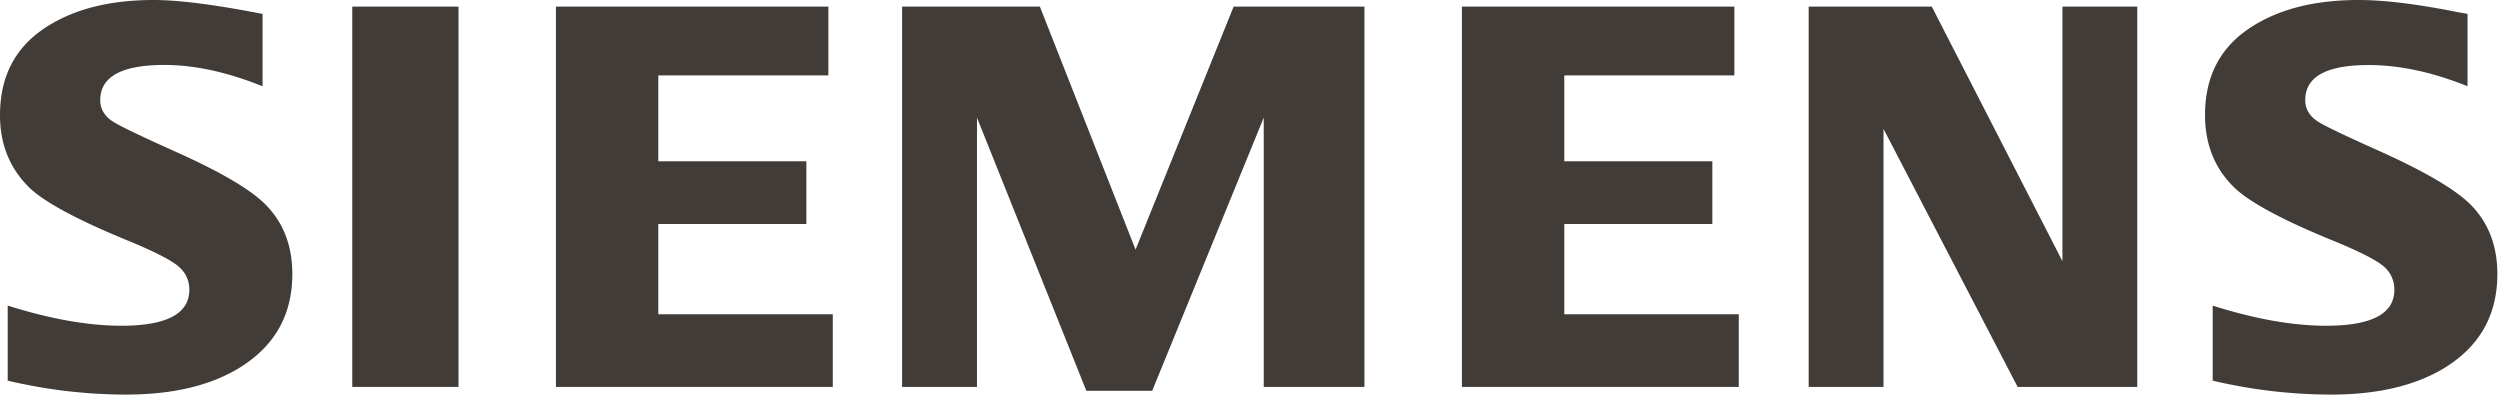 <svg id="Layer_1" data-name="Layer 1" xmlns="http://www.w3.org/2000/svg" viewBox="0 0 897.95 141.73"><defs><style>.cls-1{fill:#413c38;fill-rule:evenodd;}</style></defs><title>kodinkonelogot</title><path class="cls-1" d="M2.77,136.77v-27Q25.8,117,43.53,117,68,117,68,104.1A10.57,10.57,0,0,0,64.44,96q-3.66-3.48-18.69-9.66-27-11.09-35.15-18.9Q0,57.11,0,41.39,0,21.13,15.44,10.51,30.71,0,55.21,0q13.51,0,39.1,5v26Q75.26,23.31,59,23.33,36,23.33,36,36q0,4.72,4.63,7.72,3.86,2.41,21.23,10.23,25,11.1,33.29,19.3Q105,83,105,98.42q0,22.2-19.3,33.87-15.63,9.45-40.54,9.44a186.42,186.42,0,0,1-42.37-5"/><polygon class="cls-1" points="126.53 2.37 126.53 2.37 164.69 2.37 164.69 138.97 126.53 138.97 126.53 2.37"/><polygon class="cls-1" points="199.68 138.97 199.68 2.37 297.54 2.37 297.54 27.08 236.45 27.08 236.45 57.93 289.63 57.93 289.63 80.46 236.45 80.46 236.45 112.88 299.12 112.88 299.12 138.97 199.68 138.97"/><polygon class="cls-1" points="324.02 138.97 324.02 2.37 373.5 2.37 407.87 89.66 443.1 2.37 490.08 2.37 490.08 138.97 453.91 138.97 453.91 42.25 413.85 140.36 390.19 140.36 350.91 42.25 350.91 138.97 324.02 138.97"/><polygon class="cls-1" points="525.09 138.97 525.09 2.37 622.95 2.37 622.95 27.08 561.86 27.08 561.86 57.93 615.04 57.93 615.04 80.46 561.86 80.46 561.86 112.88 624.53 112.88 624.53 138.97 525.09 138.97"/><polygon class="cls-1" points="649.64 138.97 649.64 2.37 693.86 2.37 740.78 93.81 740.78 2.37 767.66 2.37 767.66 138.97 724.69 138.97 676.52 46.3 676.52 138.97 649.64 138.97"/><path class="cls-1" d="M794.75,136.77v-27Q817.58,117,835.52,117,860,117,860,104.1a10.75,10.75,0,0,0-3.46-8.1q-3.67-3.48-18.79-9.66-26.88-11-35.16-18.9Q792,57.2,792,41.3q0-20.17,15.43-30.79Q822.68,0,847.2,0,861,0,882.91,4.39l3.38.58v26q-19-7.62-35.44-7.6Q827.95,23.33,828,36c0,3.15,1.53,5.72,4.62,7.72q3.67,2.31,21.33,10.23,24.81,11.1,33.19,19.3Q897,83,897,98.42q0,22.2-19.21,33.87-15.72,9.45-40.63,9.44a186.23,186.23,0,0,1-42.37-5"/></svg>